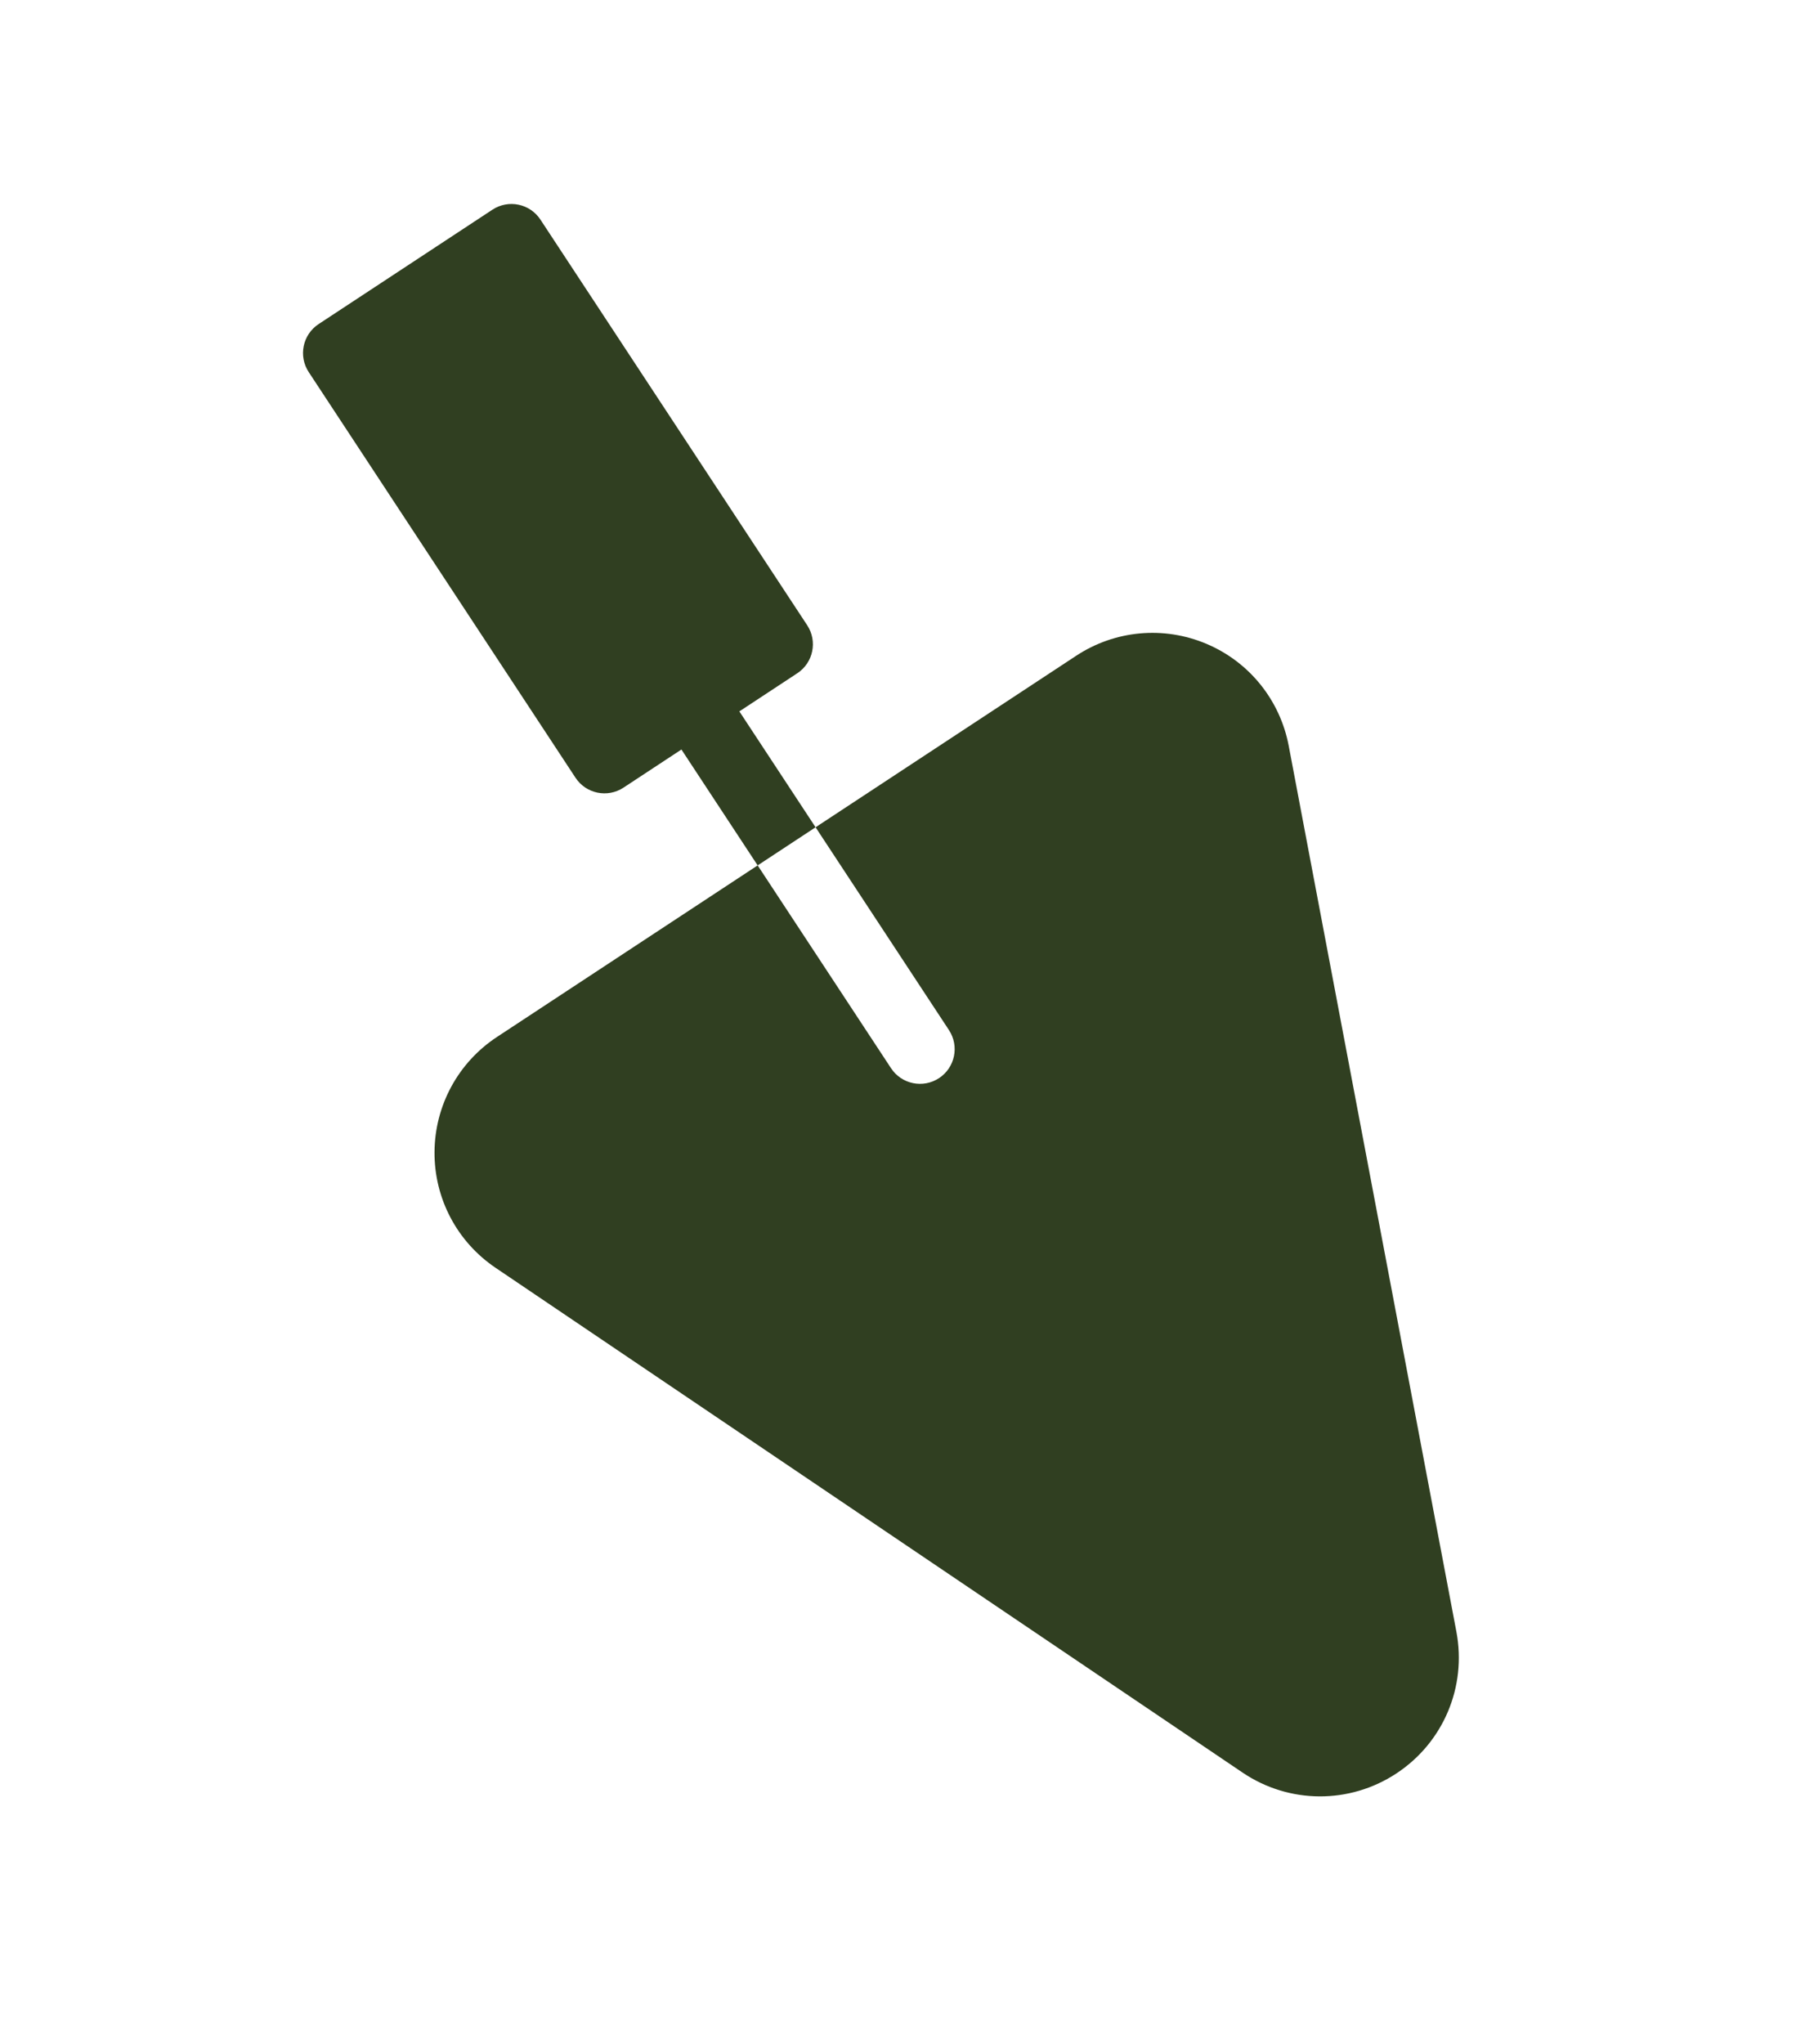 <svg width="531" height="601" viewBox="0 0 531 601" fill="none" xmlns="http://www.w3.org/2000/svg">
<path d="M354.956 189.351C342.369 184.02 328.038 185.315 316.61 192.834L239.928 243.283L279.166 302.925C282.263 307.632 280.959 313.953 276.251 317.05C271.544 320.147 265.223 318.843 262.126 314.136L222.887 254.494L146.205 304.943C134.788 312.455 127.915 325.11 127.828 338.779C127.741 352.448 134.456 365.183 145.792 372.833L365.526 521.264C379.21 530.512 396.98 530.617 410.783 521.536C424.586 512.455 431.513 496.102 428.448 479.867L379.118 219.327C376.569 205.896 367.544 194.682 354.956 189.351Z" fill="#303F21"/>
<path d="M217.506 209.202L234.546 197.991C239.254 194.894 240.558 188.572 237.461 183.865L158.984 64.582C155.887 59.874 149.566 58.57 144.858 61.667L93.737 95.3C89.03 98.397 87.725 104.718 90.822 109.426L169.299 228.709C172.396 233.416 178.717 234.721 183.425 231.624L200.465 220.413L222.887 254.494L239.928 243.283L217.506 209.202Z" fill="#303F21"/>
</svg>
